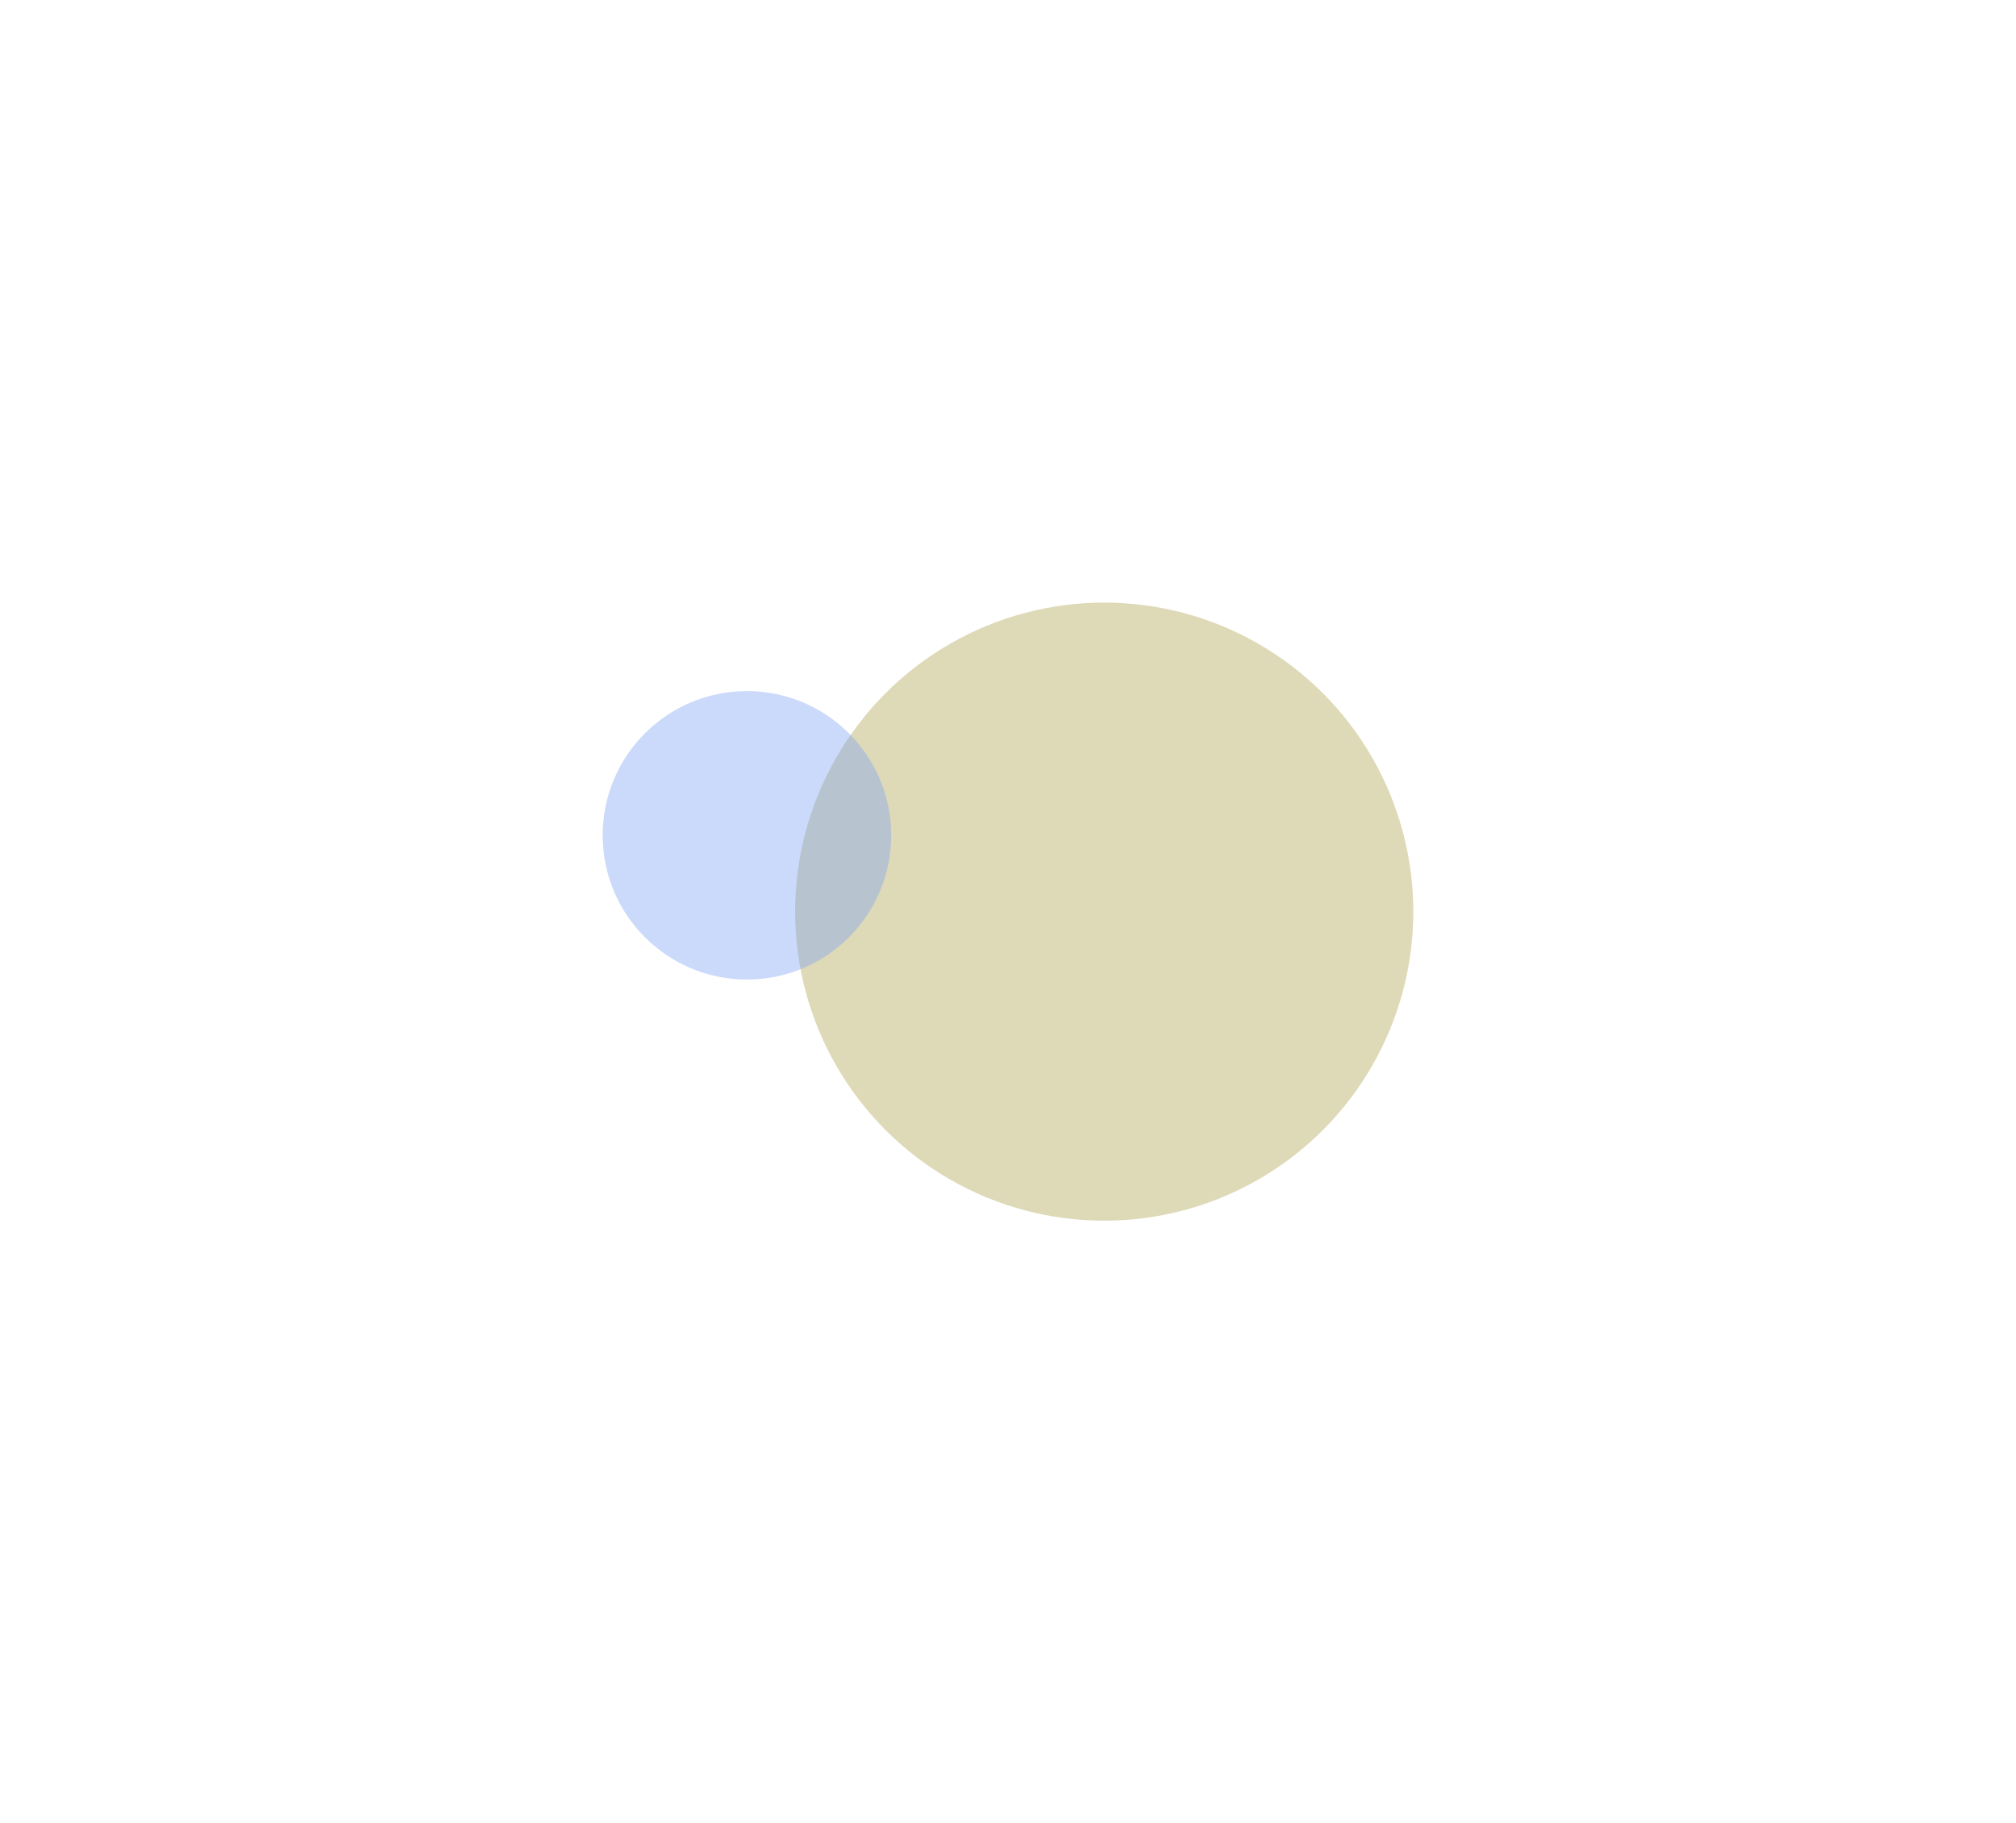 <svg preserveAspectRatio="none" width="100%" height="100%" overflow="visible" style="display: block;" viewBox="0 0 669 605" fill="none" xmlns="http://www.w3.org/2000/svg">
<g id="Group 13" opacity="0.6">
<g id="Ellipse 5" opacity="0.5" filter="url(#filter0_f_1149_63283)">
<circle cx="366.43" cy="302.57" r="102.57" fill="#928111"/>
</g>
<g id="Ellipse 6" opacity="0.4" filter="url(#filter1_f_1149_63283)">
<circle cx="247.866" cy="277.233" r="47.866" fill="#2563EB"/>
</g>
</g>
<defs>
<filter id="filter0_f_1149_63283" x="64.696" y="0.836" width="603.468" height="603.468" filterUnits="userSpaceOnUse" color-interpolation-filters="sRGB">
<feFlood flood-opacity="0" result="BackgroundImageFix"/>
<feBlend mode="normal" in="SourceGraphic" in2="BackgroundImageFix" result="shape"/>
<feGaussianBlur stdDeviation="99.582" result="effect1_foregroundBlur_1149_63283"/>
</filter>
<filter id="filter1_f_1149_63283" x="0.836" y="30.202" width="494.061" height="494.061" filterUnits="userSpaceOnUse" color-interpolation-filters="sRGB">
<feFlood flood-opacity="0" result="BackgroundImageFix"/>
<feBlend mode="normal" in="SourceGraphic" in2="BackgroundImageFix" result="shape"/>
<feGaussianBlur stdDeviation="99.582" result="effect1_foregroundBlur_1149_63283"/>
</filter>
</defs>
</svg>
